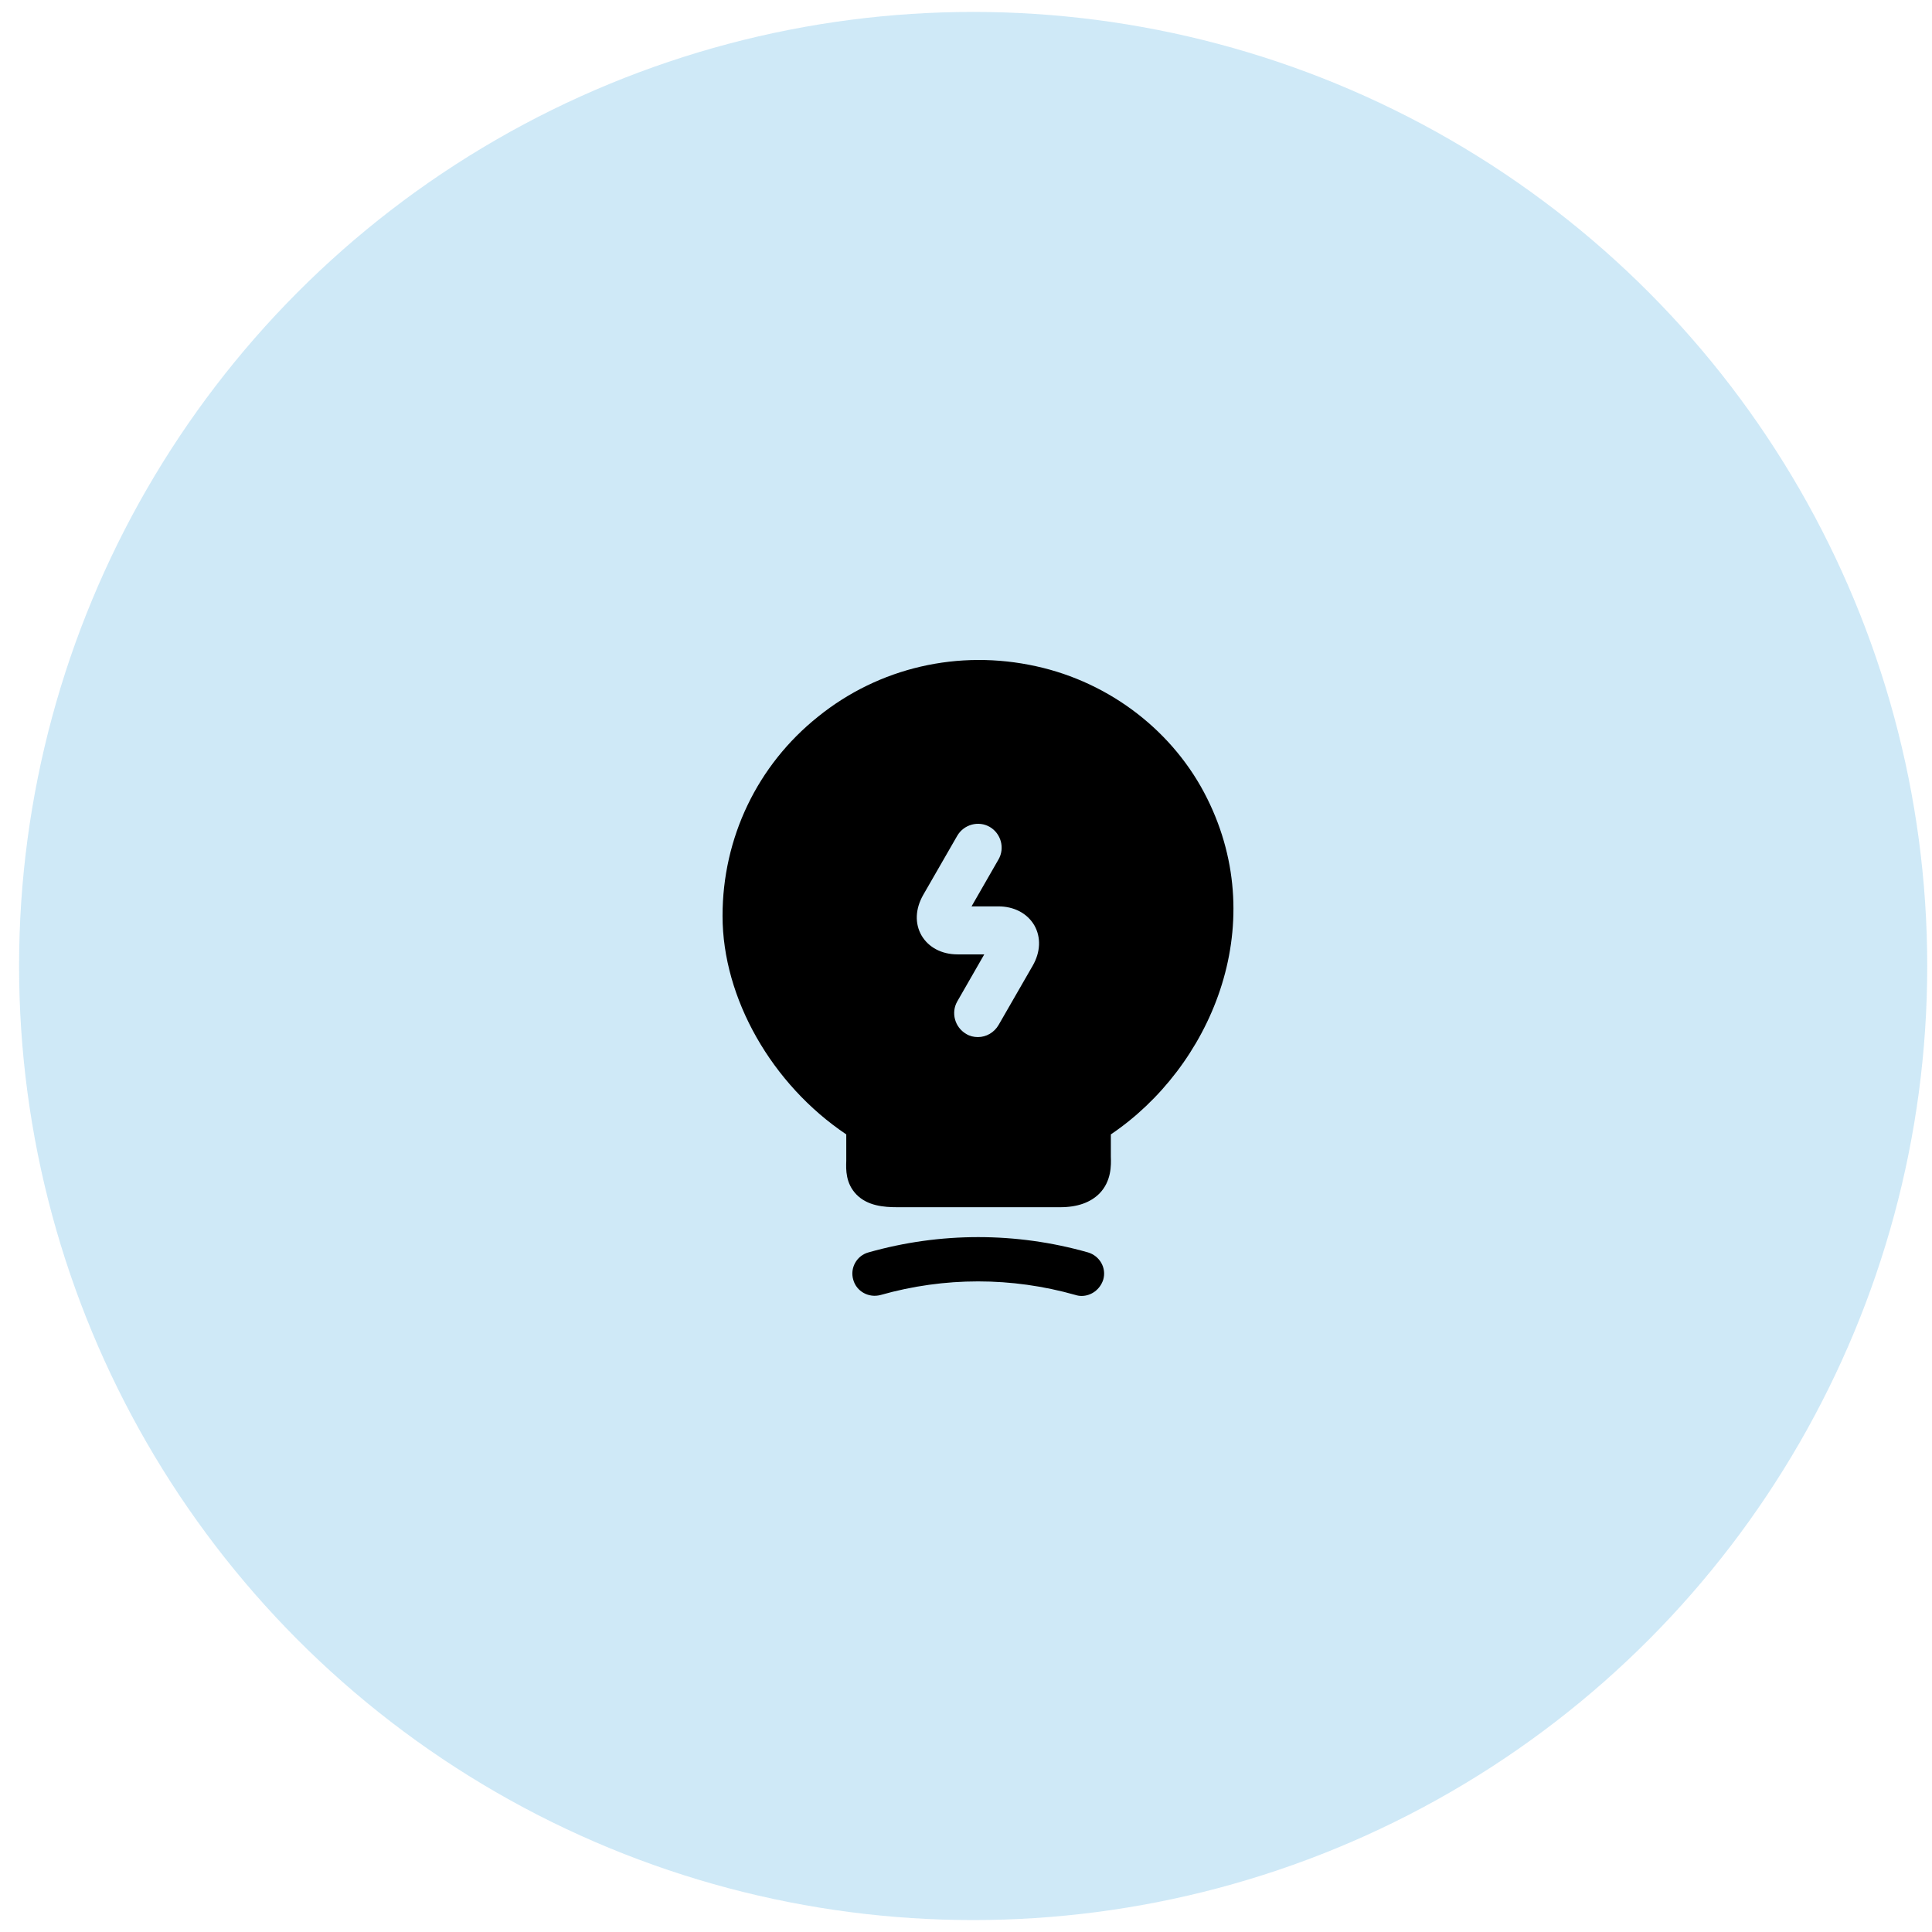 <?xml version="1.0" encoding="UTF-8"?> <svg xmlns="http://www.w3.org/2000/svg" width="81" height="81" viewBox="0 0 81 81" fill="none"><g clip-path="url(#clip0_19012_73568)"><circle opacity="0.3" cx="40.8" cy="40.5" r="40" fill="#5FB4E5"></circle><path d="M45.346 54.333C45.267 54.333 45.173 54.32 45.093 54.293C42.413 53.533 39.6 53.533 36.92 54.293C36.426 54.427 35.907 54.147 35.773 53.653C35.627 53.16 35.92 52.64 36.413 52.507C39.426 51.653 42.6 51.653 45.613 52.507C46.106 52.653 46.4 53.16 46.253 53.653C46.12 54.067 45.746 54.333 45.346 54.333Z" fill="black"></path><path d="M50.613 33.48C49.226 30.68 46.546 28.613 43.44 27.933C40.186 27.213 36.853 27.987 34.306 30.04C31.746 32.08 30.293 35.133 30.293 38.4C30.293 41.853 32.36 45.467 35.48 47.56V48.667C35.466 49.04 35.453 49.613 35.906 50.08C36.373 50.56 37.066 50.613 37.613 50.613H44.453C45.173 50.613 45.72 50.413 46.093 50.04C46.6 49.52 46.586 48.853 46.573 48.493V47.56C50.706 44.773 53.306 38.893 50.613 33.48ZM43.293 40.493L41.866 42.973C41.68 43.293 41.346 43.48 41 43.48C40.826 43.48 40.653 43.44 40.506 43.347C40.026 43.067 39.866 42.453 40.133 41.987L41.266 40.013H40.146C39.48 40.013 38.933 39.72 38.64 39.227C38.346 38.72 38.373 38.107 38.706 37.52L40.133 35.04C40.413 34.56 41.026 34.4 41.493 34.667C41.973 34.947 42.133 35.56 41.866 36.027L40.733 38H41.853C42.52 38 43.066 38.293 43.36 38.787C43.653 39.293 43.626 39.92 43.293 40.493Z" fill="black"></path></g><defs><clipPath id="clip0_19012_73568"><rect width="80" height="80" fill="white" transform="translate(0.8 0.5)"></rect></clipPath></defs></svg> 